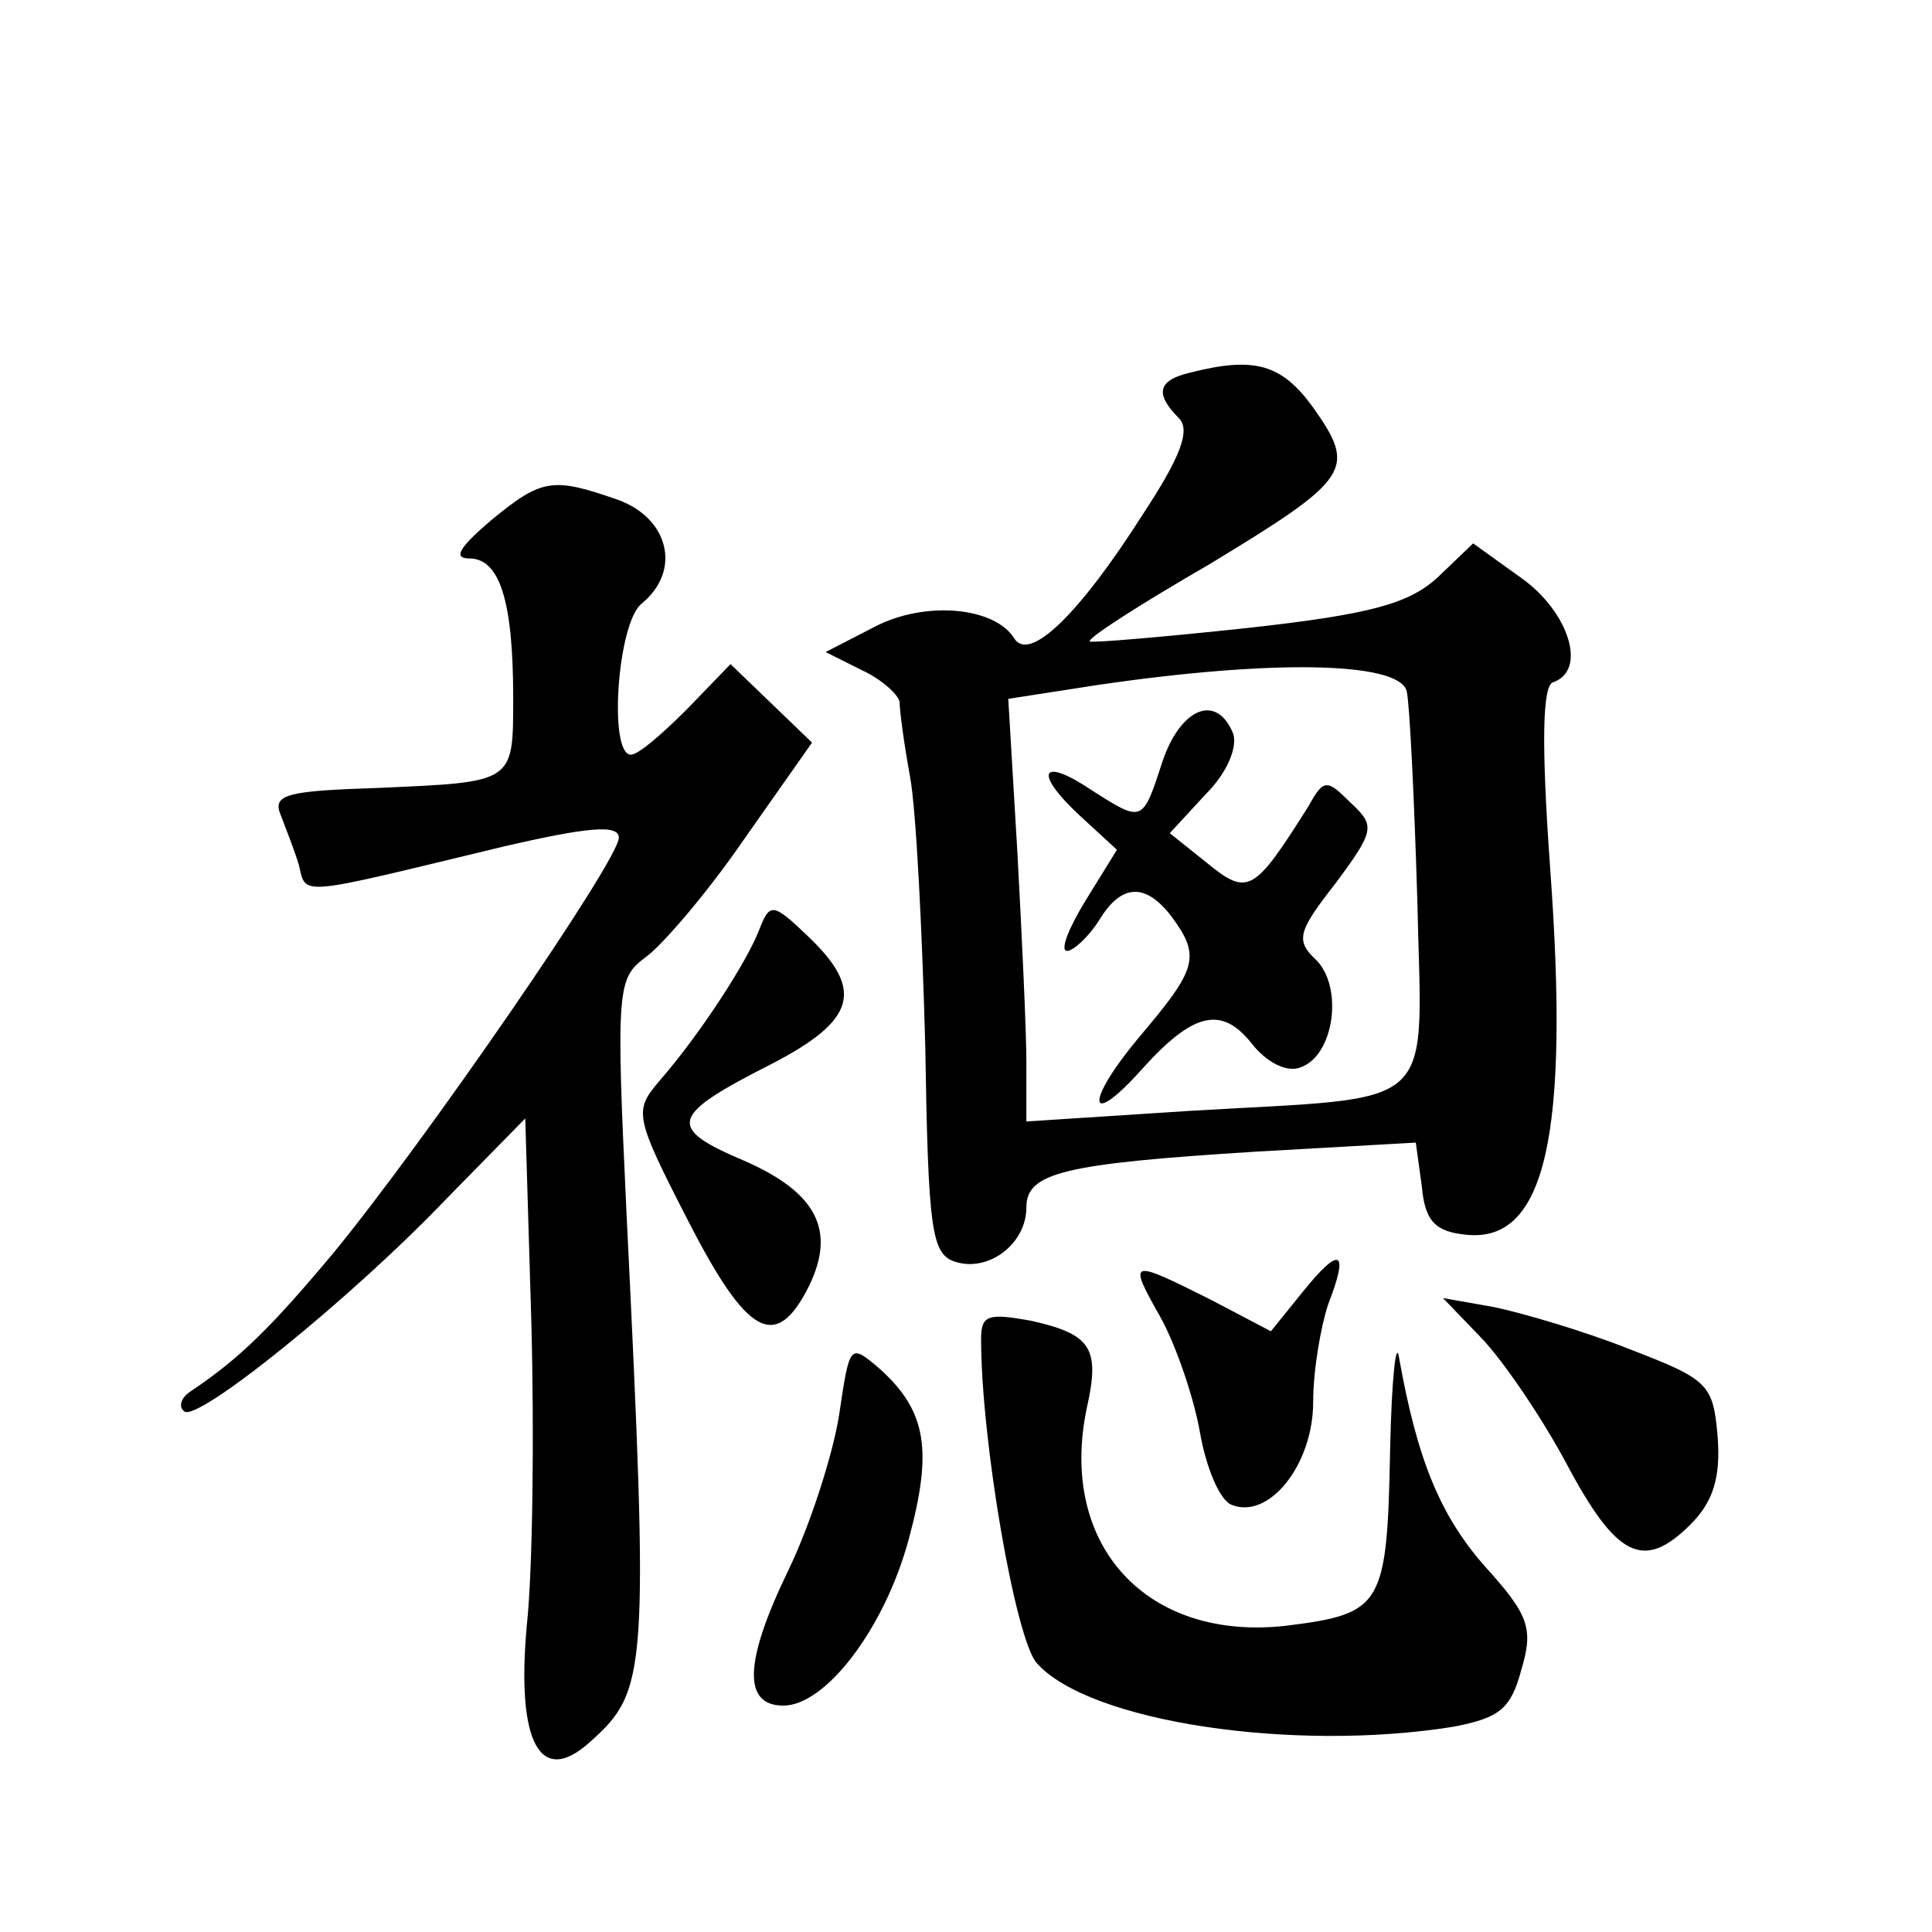<?xml version="1.0" standalone="no"?>
<!DOCTYPE svg PUBLIC "-//W3C//DTD SVG 20010904//EN"
 "http://www.w3.org/TR/2001/REC-SVG-20010904/DTD/svg10.dtd">
<svg version="1.0" xmlns="http://www.w3.org/2000/svg"
 width="128pt" height="128pt" viewBox="0 0 128 128"
 preserveAspectRatio="xMidYMid meet">
<g transform="translate(0,128) scale(0.1,-0.1)"
fill="#0" stroke="none">
<path d="M788 1033 c-21 -5 -23 -14 -7 -30 8 -8 1 -26 -24 -64 -42 -66 -75 -98
-85 -82 -13 21 -59 25 -92 8 l-33 -17 24 -12 c13 -6 24 -16 25 -21 0 -6 3 -28 7
-50 4 -22 8 -102 10 -178 2 -122 4 -138 20 -143 22 -7 47 12 47 36 0 23 24 29 152
37 l106 6 4 -29 c2 -23 9 -30 29 -32 53 -6 69 66 56 243 -6 84 -5 121 2 123 23
8 10 47 -21 69 l-32 23 -24 -23 c-19 -17 -44 -24 -125 -33 -56 -6 -103 -10 -105
-9 -2 2 34 25 79 51 94 57 98 63 69 104 -21 29 -39 34 -82 23z m144 -211 c2 -9
5 -72 7 -138 3 -143 17 -130 -151 -140 l-108 -7 0 39 c0 21 -3 85 -6 140 l-6 101
58 9 c115 17 201 16 206 -4z M770 775 c-13 -40 -13 -40 -46 -19 -34 23 -40 13 -9
-16 l25 -23 -21 -34 c-11 -18 -17 -33 -12 -33 4 0 14 9 21 20 15 25 31 25 48 3
20 -27 17 -35 -22 -81 -35 -42 -34 -61 2 -21 34 38 53 43 73 18 10 -13 24 -20 33
-16 22 8 28 53 10 71 -14 13 -12 19 13 51 26 35 26 38 10 53 -16 16 -18 16 -28
-2 -36 -57 -40 -60 -67 -38 l-25 20 24 26 c14 14 21 31 18 40 -11 27 -35 17 -47
-19z M325 935 c-21 -18 -25 -25 -14 -25 20 0 29 -28 29 -92 0 -57 1 -56 -89 -60
-60 -2 -71 -4 -65 -18 3 -8 9 -23 12 -33 5 -21 -2 -21 135 12 56 13 77 15 77 6
0 -15 -129 -202 -189 -275 -41 -49 -62 -70 -95 -92 -6 -4 -8 -10 -4 -13 8 -8 110
74 174 141 l52 53 4 -134 c2 -74 1 -165 -3 -202 -7 -78 9 -107 42 -77 38 34 39
45 24 352 -7 148 -6 154 13 168 11 8 41 43 65 78 l45 64 -27 26 -27 26 -29 -30
c-16 -16 -32 -30 -37 -30 -15 0 -9 87 7 100 27 22 18 57 -16 69 -43 15 -50 14 -84
-14z M503 664 c-8 -21 -39 -69 -66 -100 -17 -20 -17 -23 19 -93 39 -76 58 -87 80
-43 18 37 5 62 -43 83 -52 22 -49 30 18 64 56 29 62 49 24 85 -23 22 -25 22 -32
4z M863 424 l-21 -26 -40 21 c-54 27 -55 27 -33 -12 10 -18 22 -53 26 -76 4 -23
13 -45 21 -48 25 -10 54 27 54 68 0 21 5 50 10 65 14 36 8 39 -17 8z M982 393 c15
-16 40 -53 56 -83 33 -62 51 -71 82 -40 15 15 20 31 18 58 -3 35 -6 38 -58 58 -30
12 -71 24 -90 28 l-34 6 26 -27z M650 393 c0 -68 23 -200 37 -215 35 -39 170 -59
276 -42 31 6 38 12 45 38 8 27 5 36 -24 68 -30 34 -45 71 -57 138 -2 14 -5 -13
-6 -60 -2 -104 -5 -109 -68 -117 -93 -11 -152 53 -133 144 9 40 3 49 -37 58 -28
5 -33 4 -33 -12z M556 343 c-4 -26 -19 -73 -34 -104 -29 -60 -30 -89 -3 -89 28
0 67 51 83 110 16 59 12 85 -19 113 -20 17 -20 17 -27 -30z"/>
</g>
</svg>

